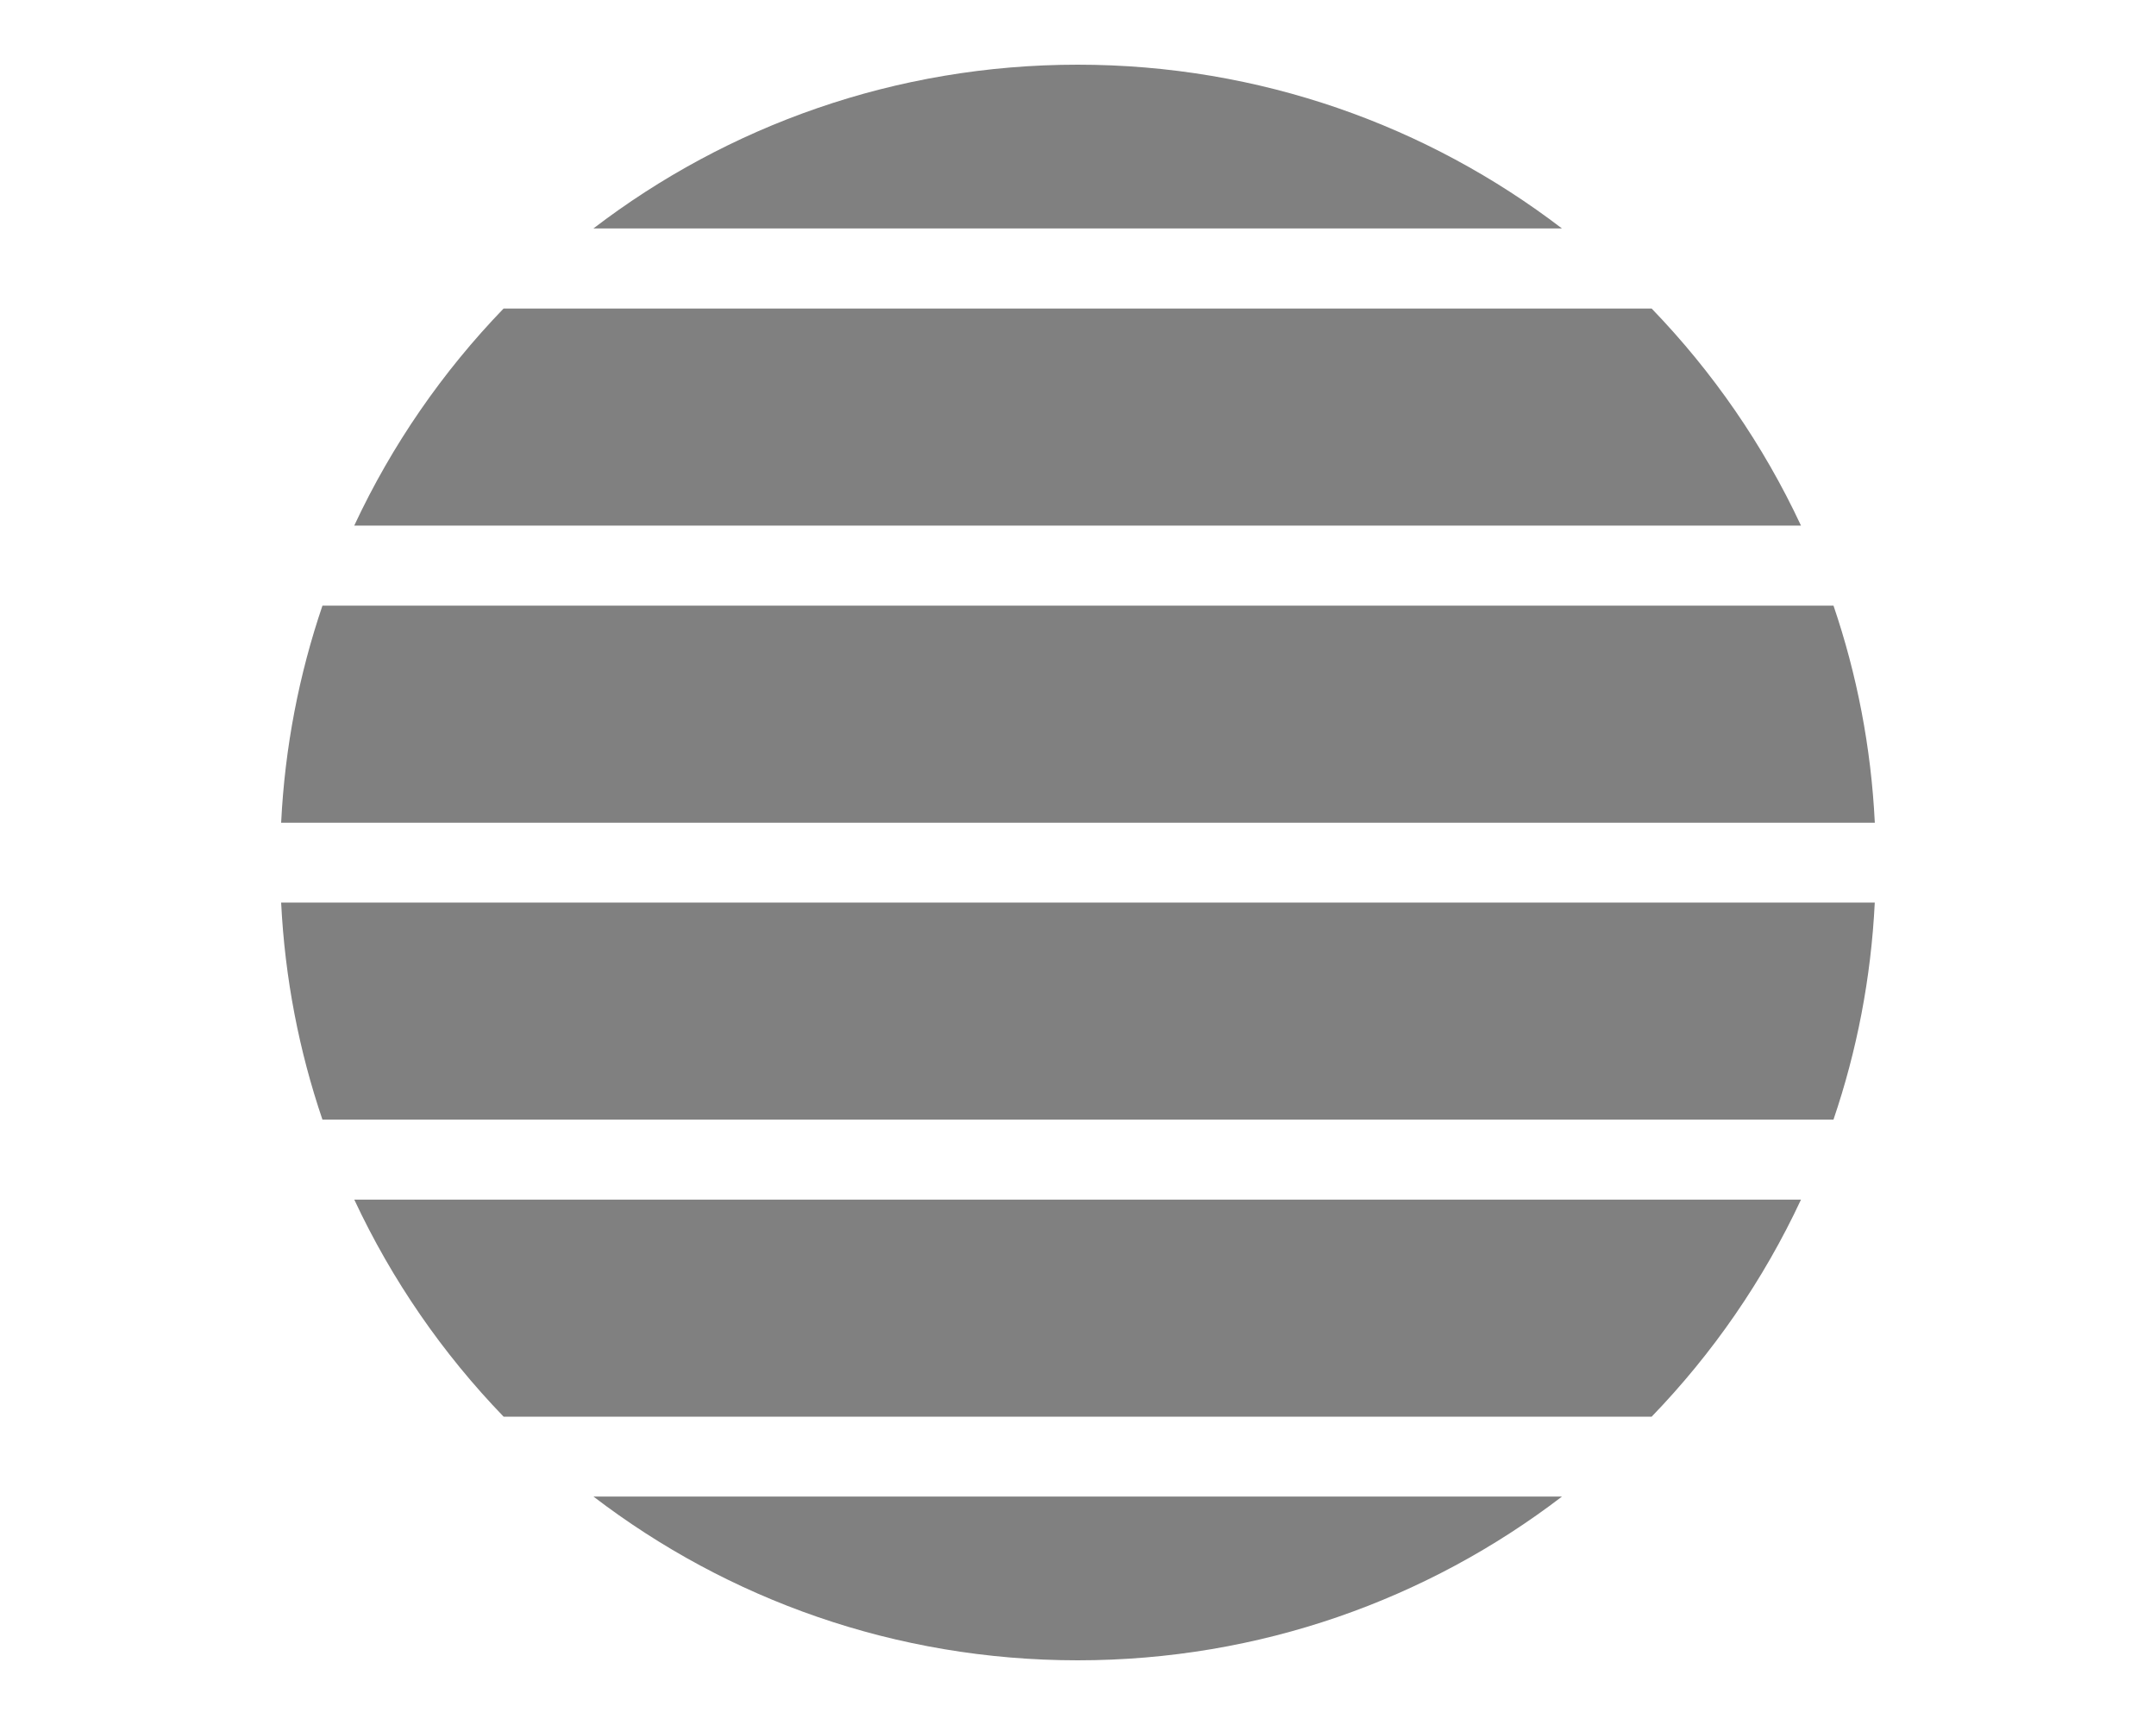 <?xml version="1.0" encoding="utf-8"?>
<!-- Generator: Adobe Illustrator 16.0.0, SVG Export Plug-In . SVG Version: 6.00 Build 0)  -->
<!DOCTYPE svg PUBLIC "-//W3C//DTD SVG 1.1 Tiny//EN" "http://www.w3.org/Graphics/SVG/1.1/DTD/svg11-tiny.dtd">
<svg version="1.1" baseProfile="tiny" id="Ebene_1" xmlns="http://www.w3.org/2000/svg" xmlns:xlink="http://www.w3.org/1999/xlink"
	 x="0px" y="0px" width="50px" height="40px" viewBox="0 0 50 40" xml:space="preserve">
<path fill="#808080" d="M42.521,14.044c0.542,1.592,0.872,3.28,0.958,5.033H6.52c0.086-1.753,0.417-3.441,0.958-5.033H42.521z"/>
<path fill="#808080" d="M7.478,25.963c-0.541-1.592-0.872-3.28-0.958-5.034h36.958c-0.086,1.753-0.416,3.442-0.958,5.034H7.478z"/>
<path fill="#808080" d="M38.304,7.155c1.415,1.466,2.591,3.164,3.463,5.033H8.215c0.873-1.87,2.048-3.567,3.463-5.033H38.304z"/>
<path fill="#808080" d="M11.679,32.85c-1.415-1.465-2.59-3.164-3.463-5.033h33.551c-0.872,1.869-2.048,3.568-3.463,5.033H11.679z"/>
<path fill="#808080" d="M13.761,5.298C16.876,2.915,20.77,1.5,24.993,1.5c4.224,0,8.116,1.415,11.231,3.798H13.761z"/>
<path fill="#808080" d="M36.225,34.702c-3.115,2.384-7.009,3.798-11.23,3.798c-4.225,0-8.118-1.414-11.233-3.798H36.225z"/>
</svg>

